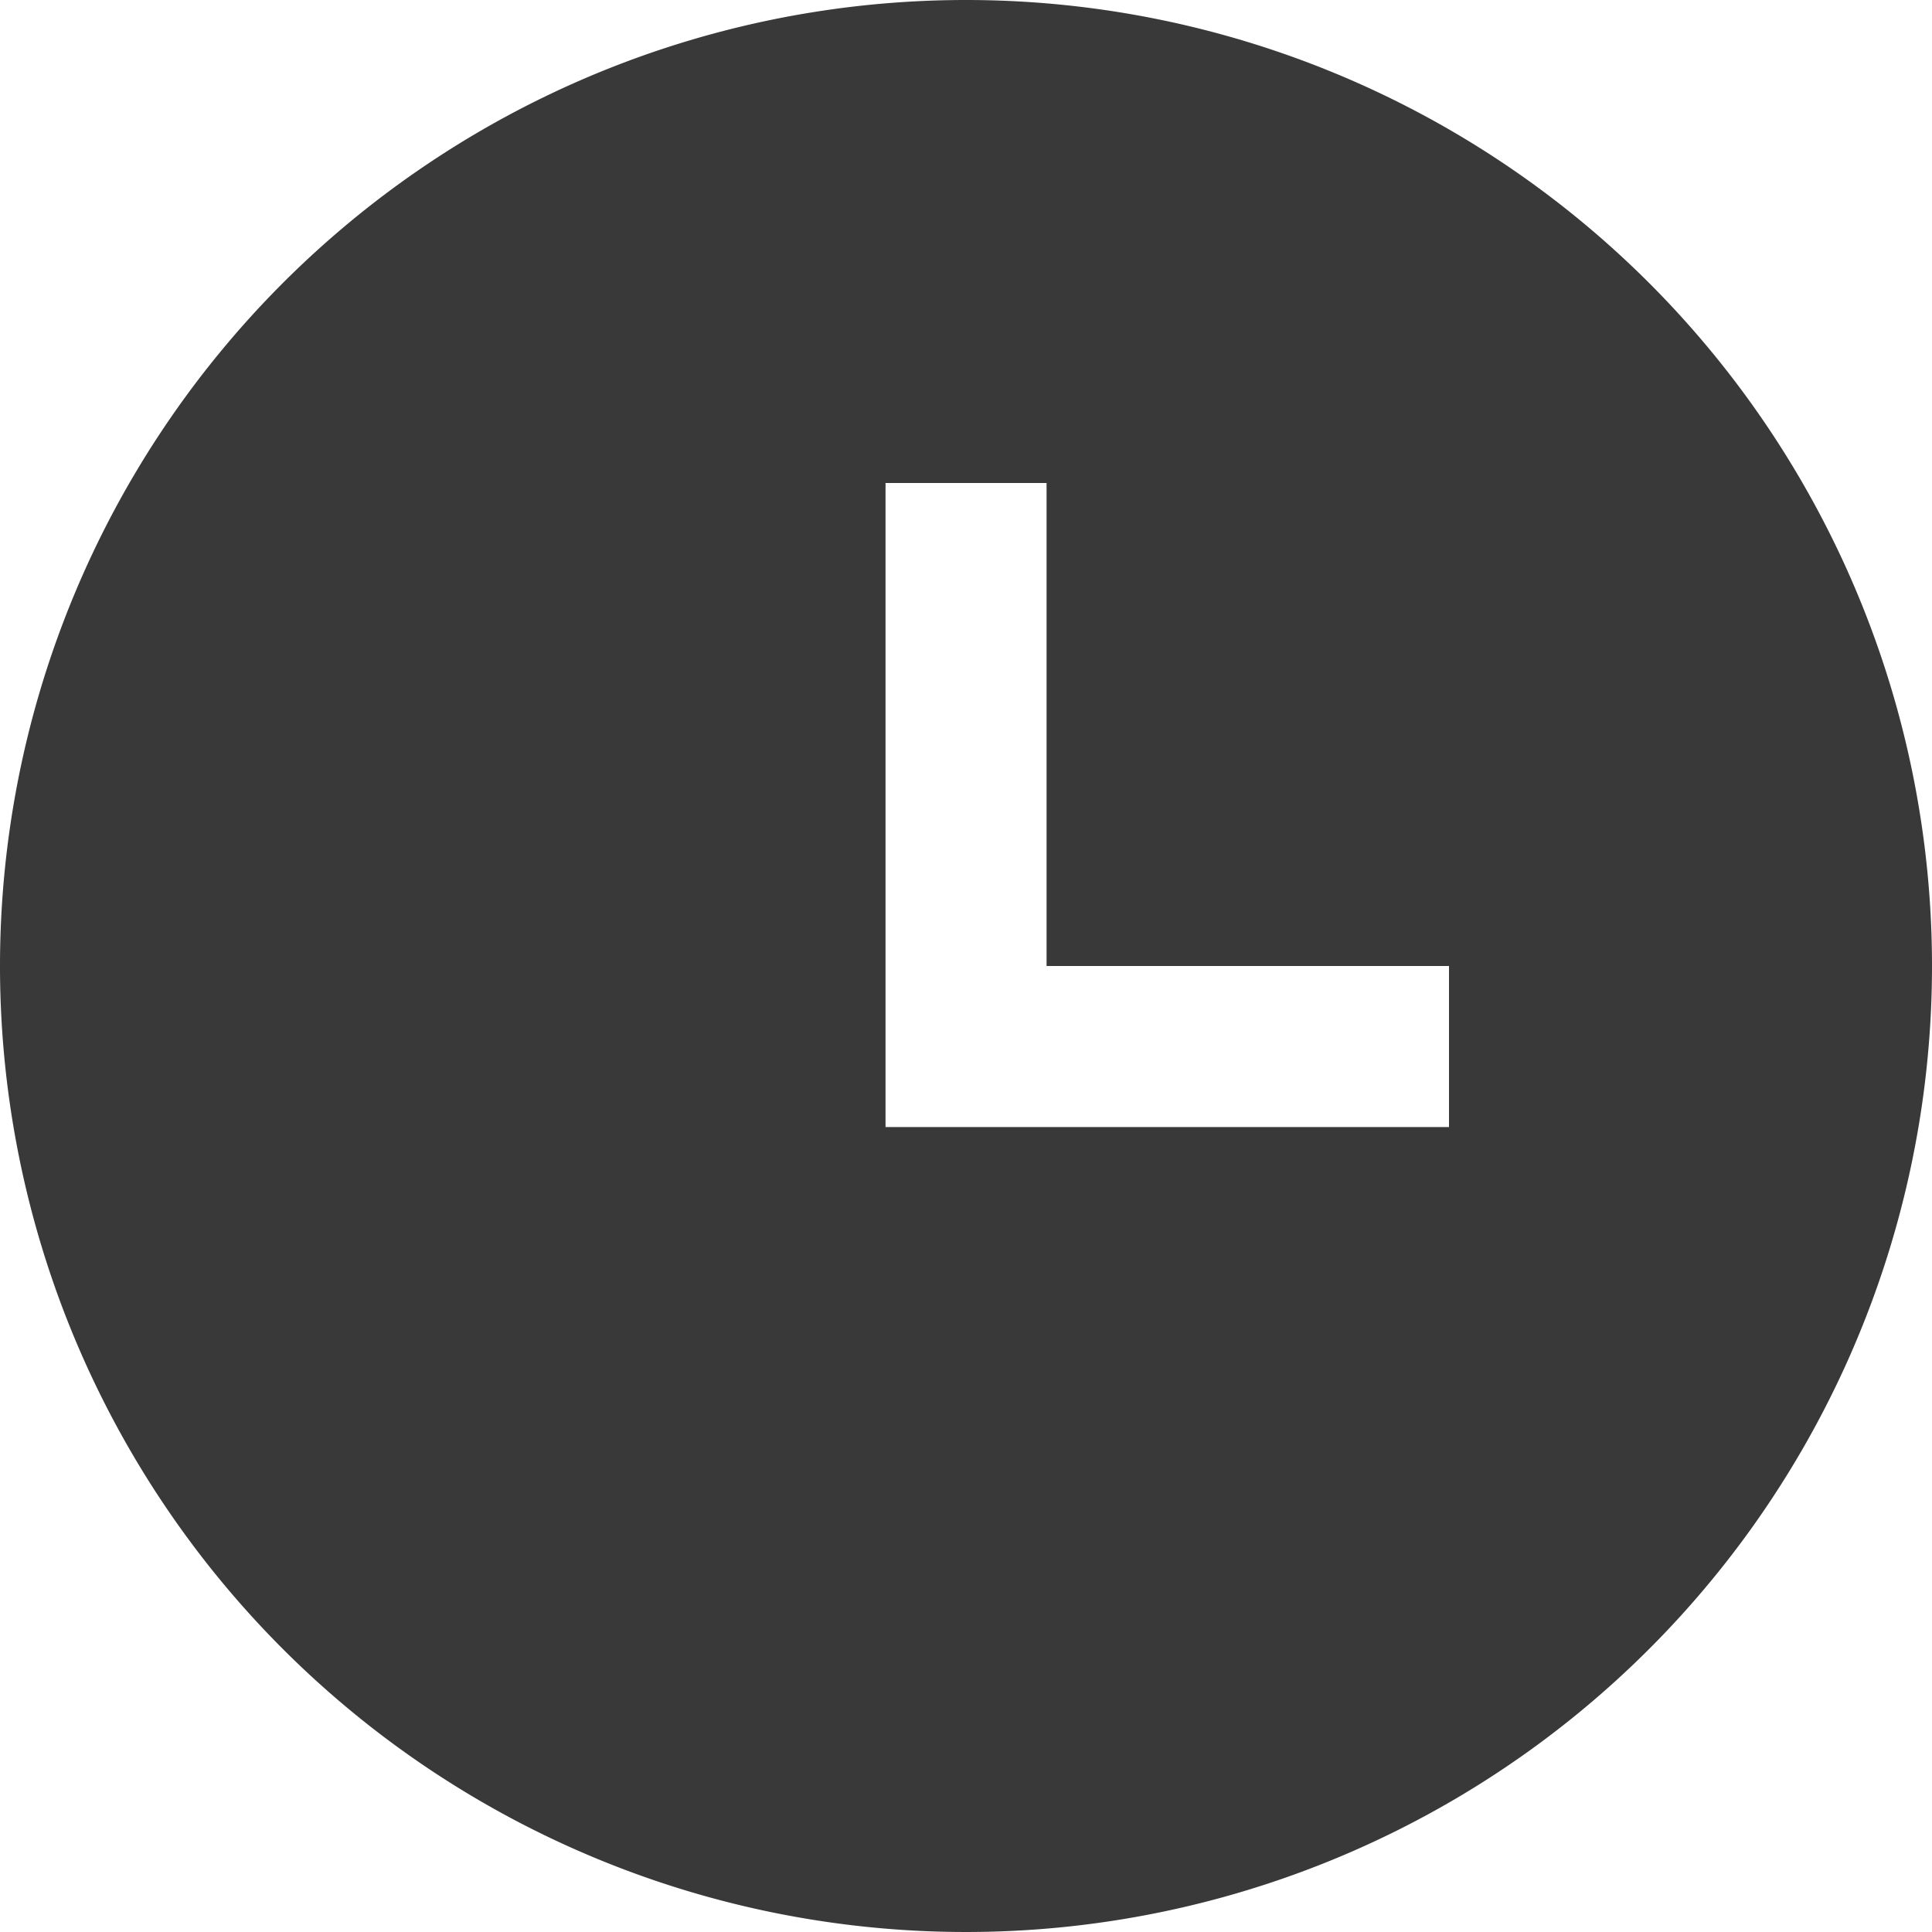 <svg xmlns="http://www.w3.org/2000/svg" width="20" height="20" viewBox="0 0 20 20"><defs><style>.a{fill:#393939;}</style></defs><g transform="translate(7488 6530)"><g transform="translate(-33 45)"><path class="a" d="M10,0A10,10,0,1,0,20,10,10,10,0,0,0,10,0Zm5,11.667H9.167V5h1.667v5H15Z" transform="translate(-7455 -6575)"/></g></g></svg>